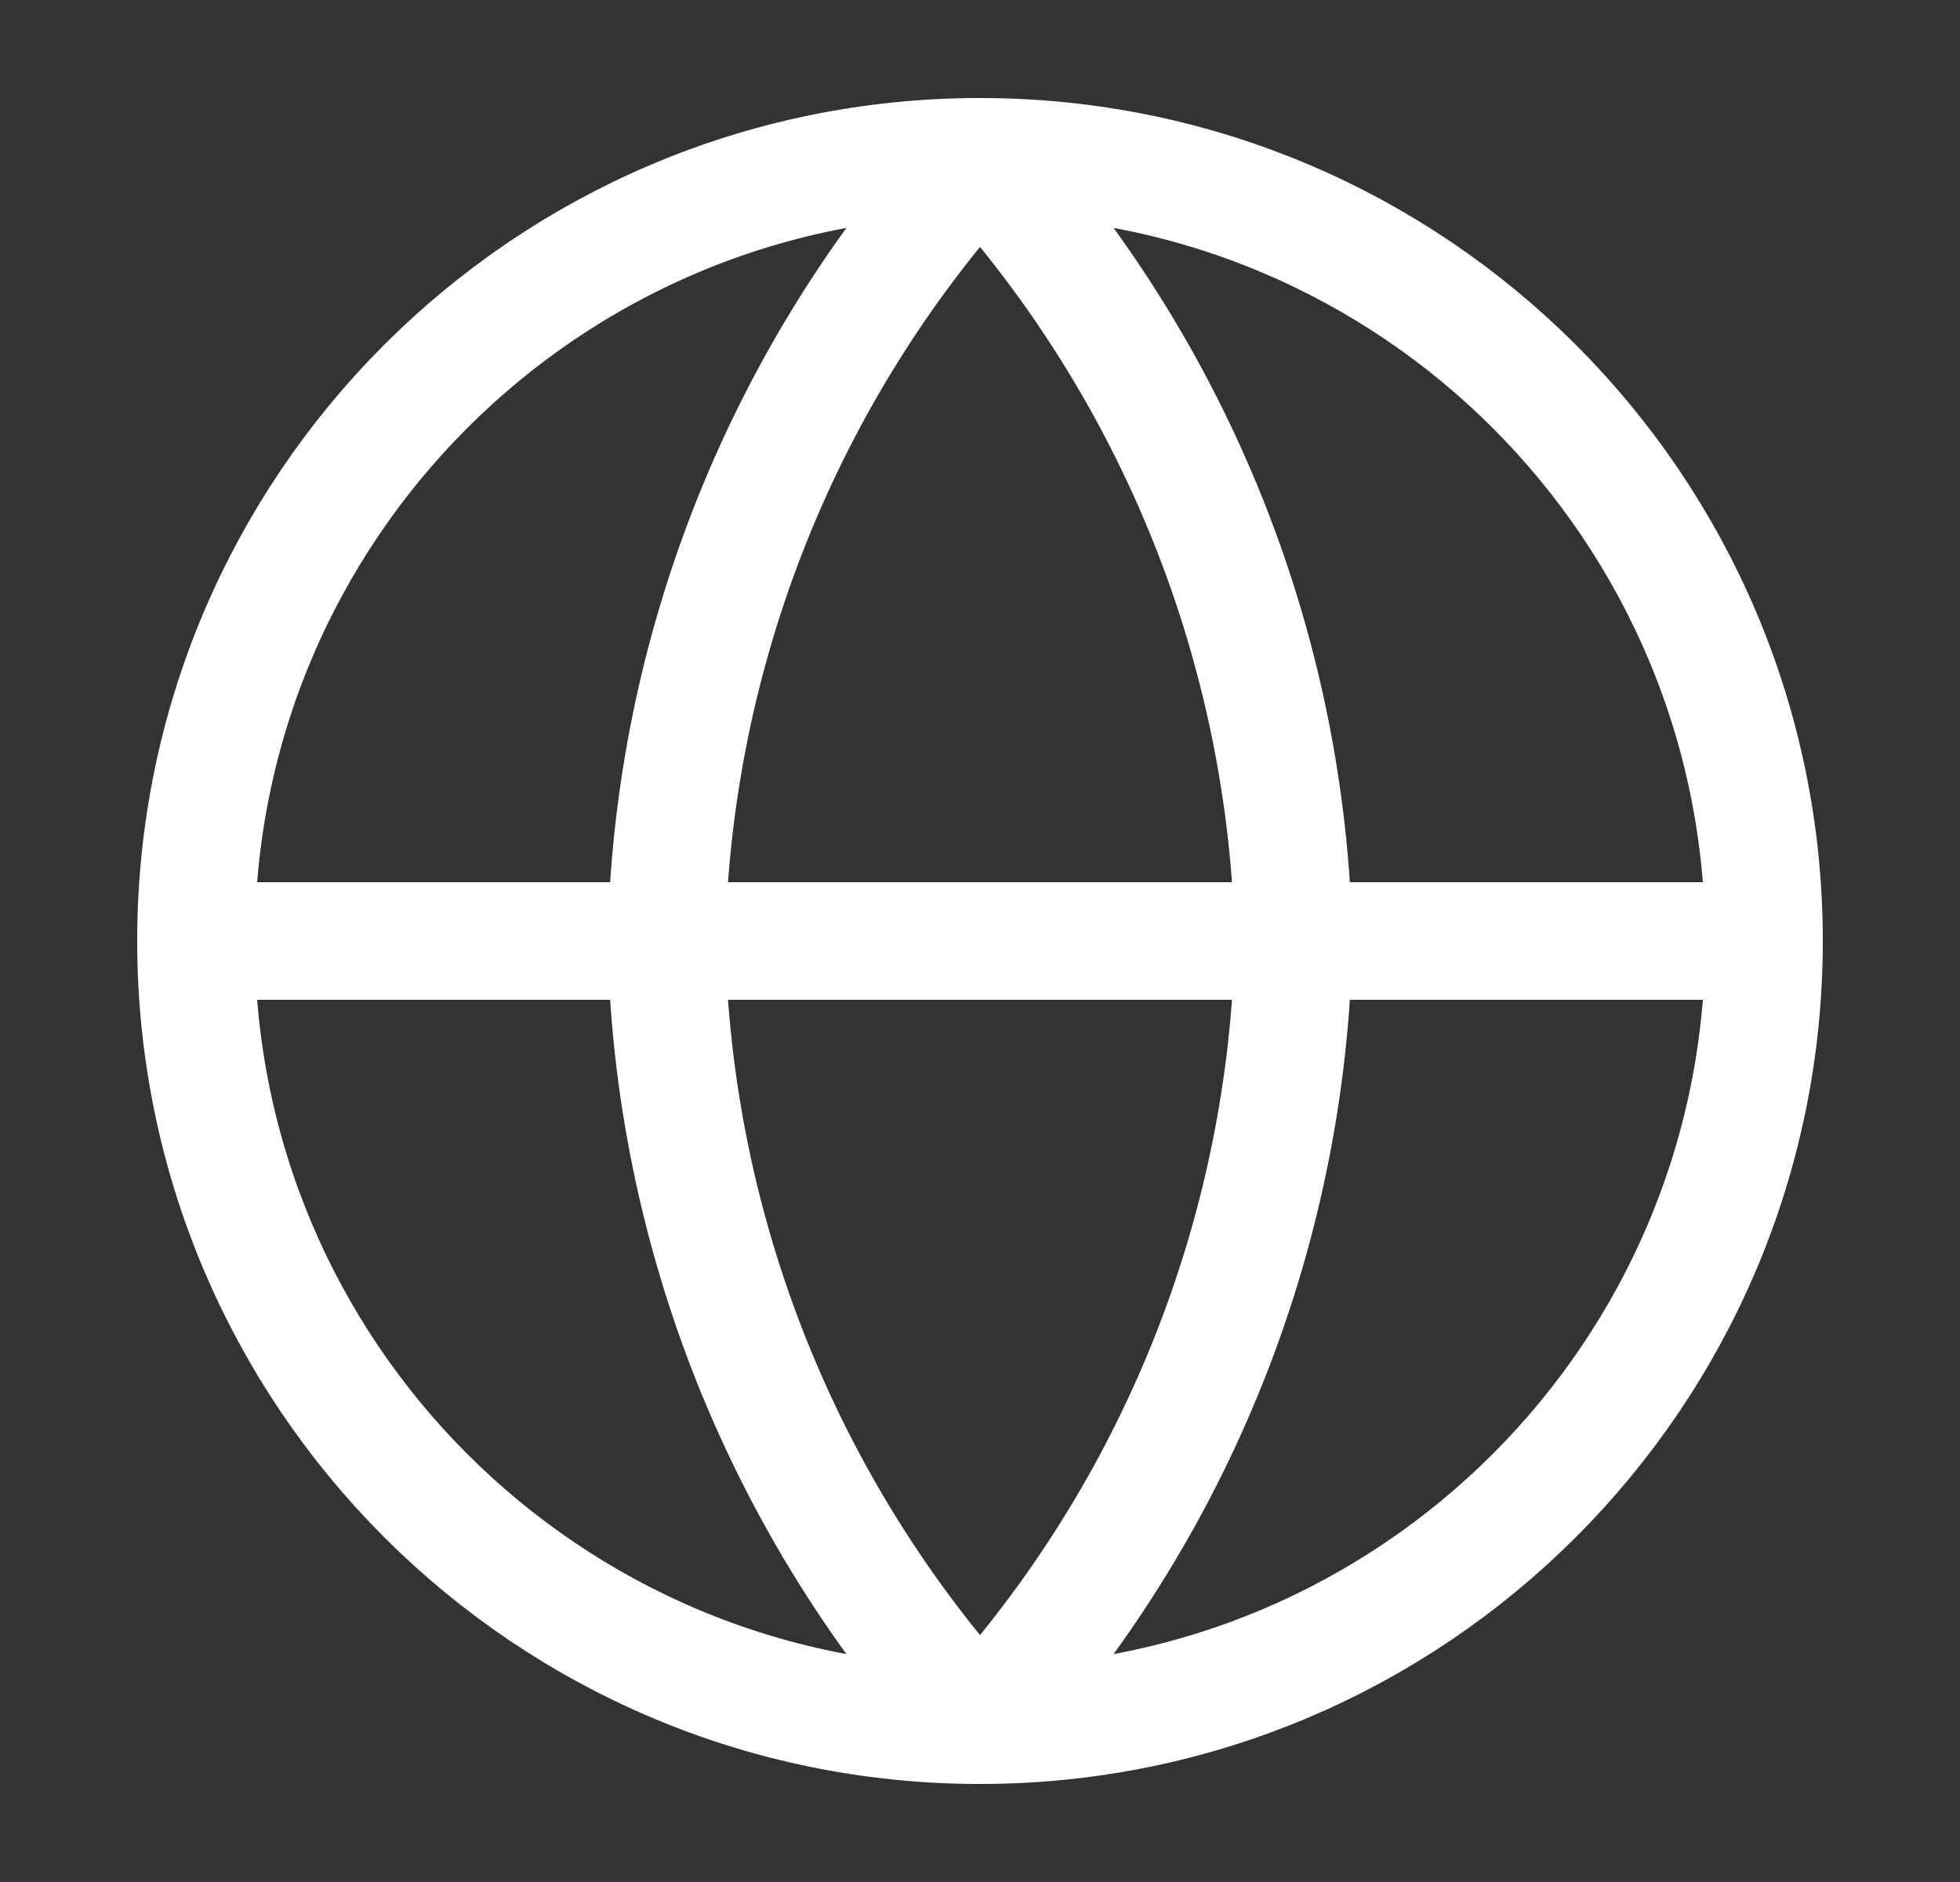 <svg width="25" height="24" viewBox="0 0 25 24" fill="none" xmlns="http://www.w3.org/2000/svg">
<rect x="0" y="0" width="25" height="24" fill="#333333" stroke="none"/>
<path d="M12.5 22C18.023 22 22.5 17.523 22.5 12C22.5 6.477 18.023 2 12.5 2C6.977 2 2.5 6.477 2.5 12C2.5 17.523 6.977 22 12.5 22Z" stroke="#FFFFFF" stroke-width="1.5" stroke-linecap="round" stroke-linejoin="round"/>
<path d="M2.5 12H22.5" stroke="#FFFFFF" stroke-width="1.5" stroke-linecap="round" stroke-linejoin="round"/>
<path d="M12.5 2C15.001 4.738 16.423 8.292 16.5 12C16.423 15.708 15.001 19.262 12.5 22C9.999 19.262 8.577 15.708 8.5 12C8.577 8.292 9.999 4.738 12.5 2V2Z" stroke="#FFFFFF" stroke-width="1.5" stroke-linecap="round" stroke-linejoin="round"/>
</svg>
